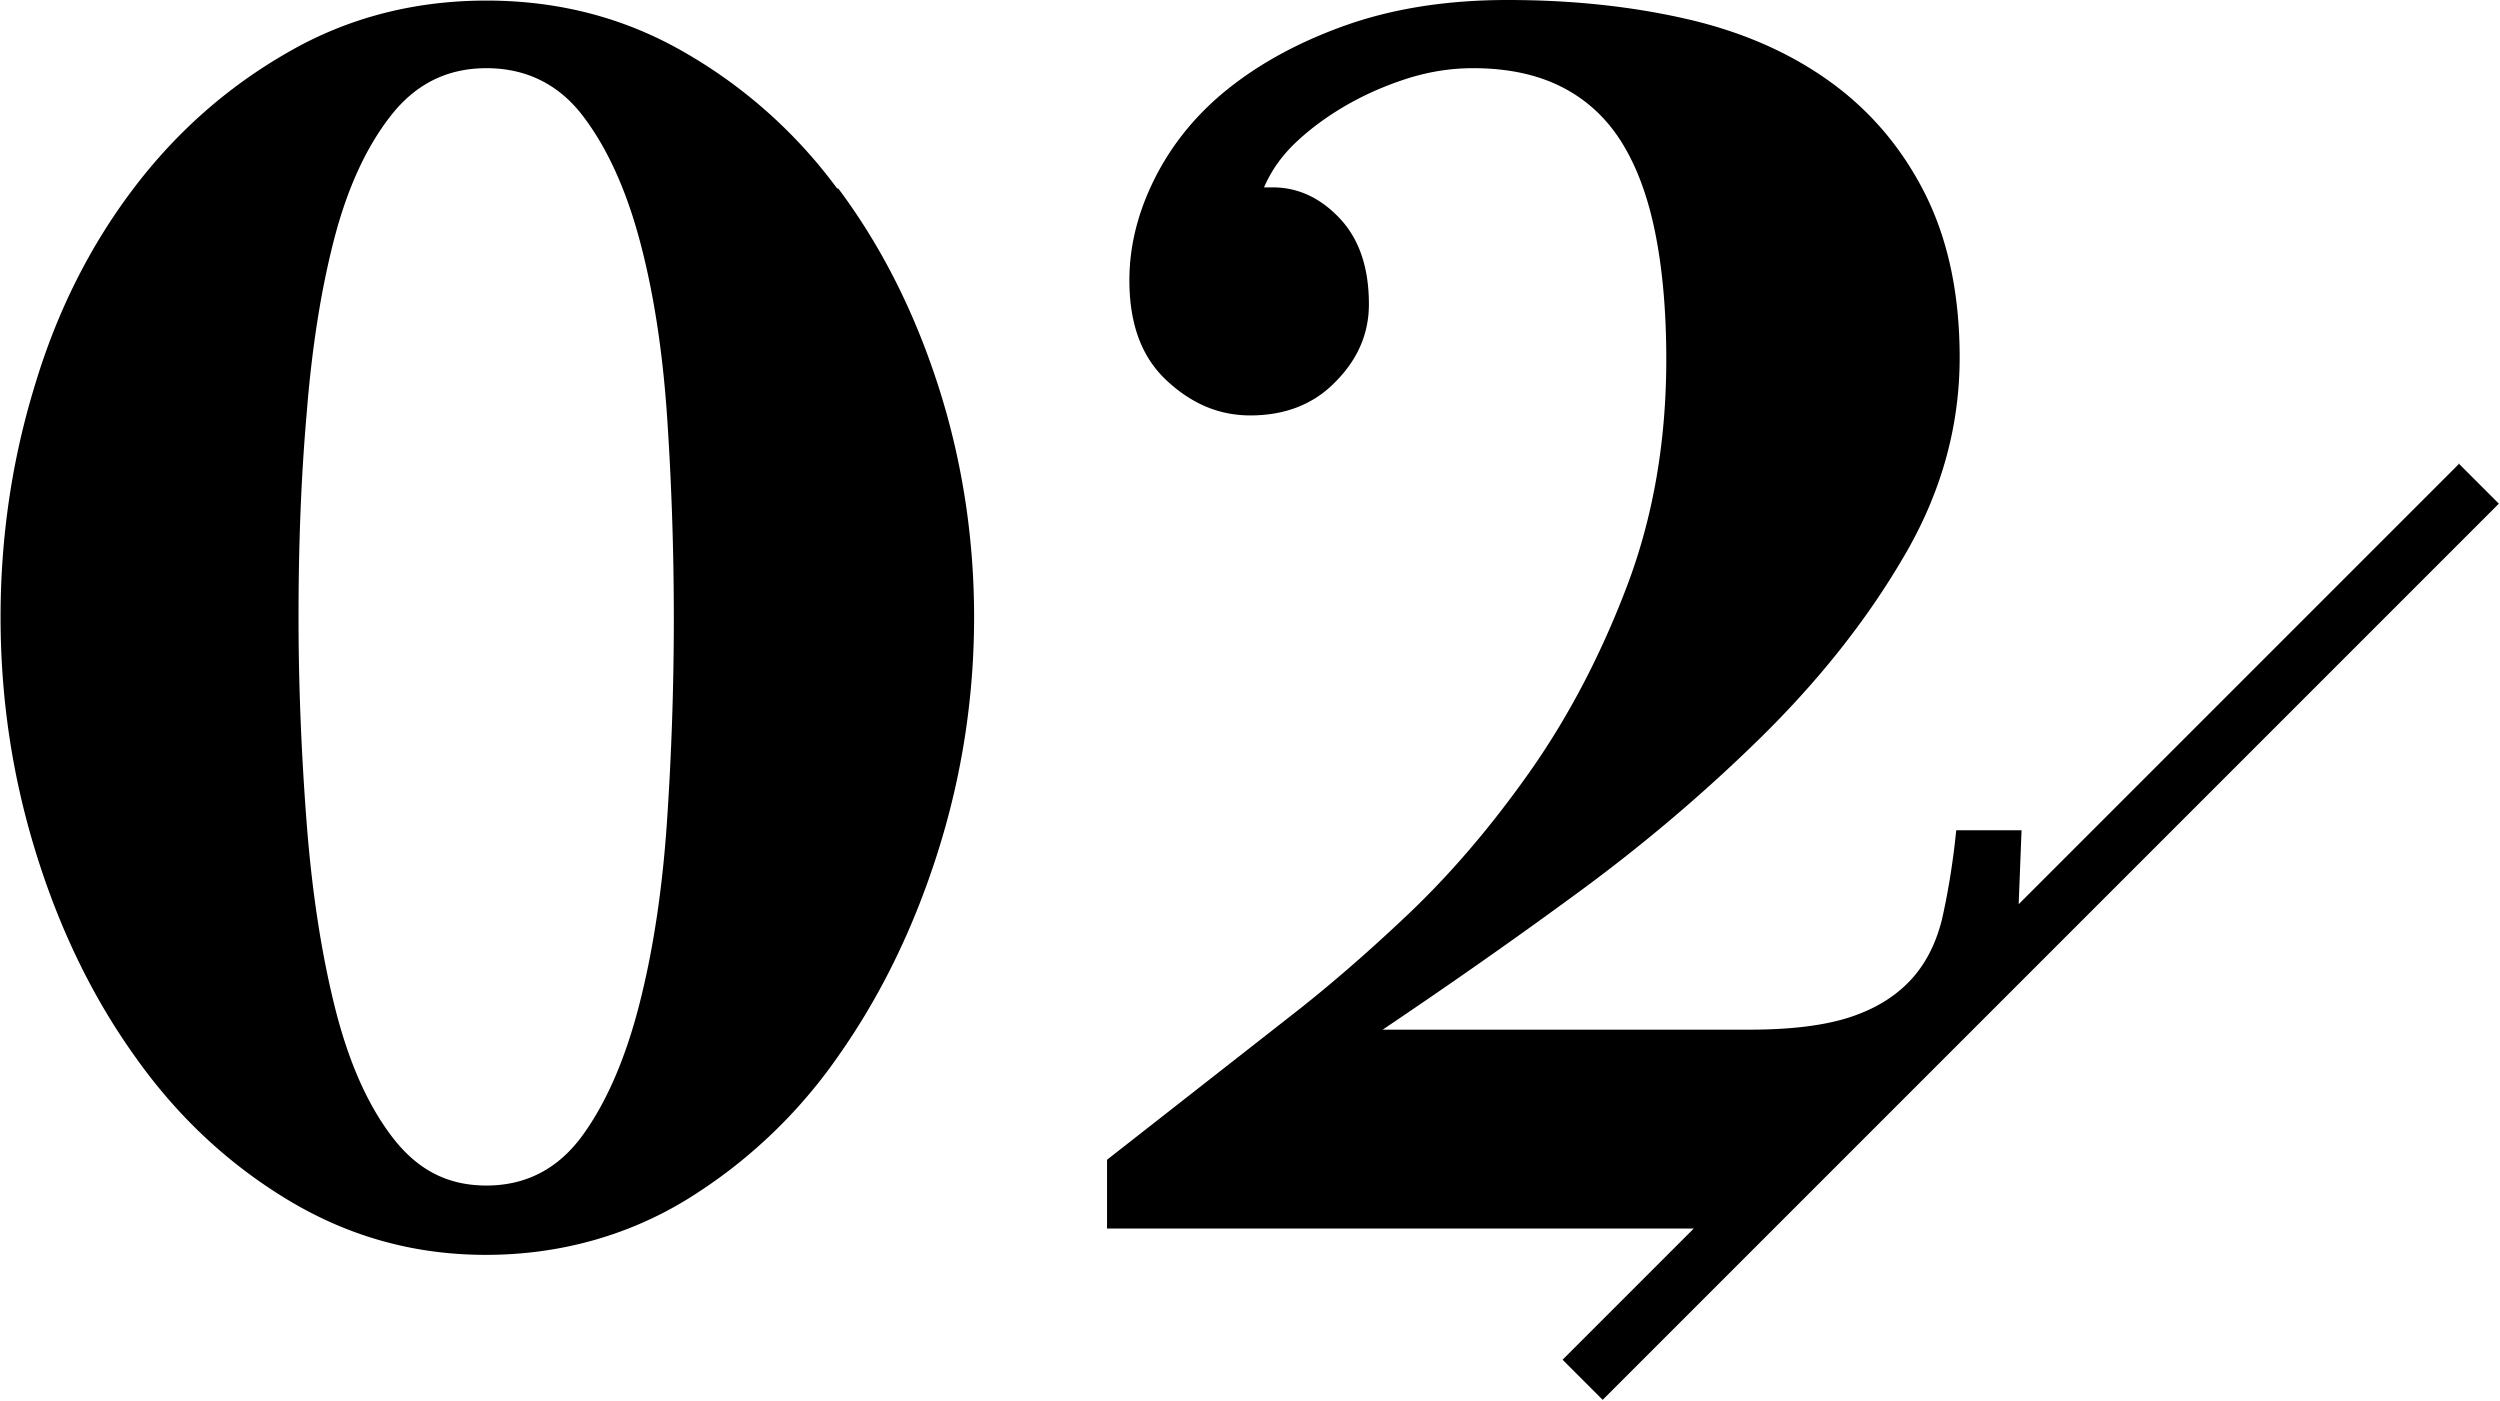 <svg xmlns="http://www.w3.org/2000/svg" id="_レイヤー_2" viewBox="0 0 43.63 24.45"><defs><style>.cls-2{stroke-width:0}</style></defs><g id="contents"><path d="M11.16 4.19c-.24-.89-.57-1.61-.99-2.16s-.98-.83-1.68-.83-1.23.28-1.67.83-.76 1.27-.99 2.16c-.23.89-.39 1.91-.48 3.06a45.276 45.276 0 0 0 0 7.1c.09 1.18.25 2.24.48 3.18.23.94.56 1.71.99 2.29s.98.88 1.67.88 1.26-.29 1.68-.88.75-1.35.99-2.29.4-2 .48-3.18a52.765 52.765 0 0 0 0-7.1c-.08-1.15-.24-2.17-.48-3.06Z" style="stroke-width:0;fill:none"/><path d="M14.61 3.29A8.652 8.652 0 0 0 11.94.91C10.9.31 9.75.01 8.49.01s-2.42.3-3.46.9c-1.05.6-1.95 1.39-2.7 2.38S1 5.42.61 6.72c-.4 1.3-.6 2.65-.6 4.05s.2 2.76.61 4.09.98 2.52 1.73 3.57c.74 1.05 1.64 1.89 2.69 2.52s2.19.95 3.44.95 2.44-.32 3.48-.95a8.88 8.88 0 0 0 2.67-2.52c.74-1.05 1.32-2.24 1.74-3.57.42-1.33.63-2.7.63-4.09s-.21-2.75-.63-4.05c-.42-1.3-1-2.44-1.74-3.43Zm-2.97 11.05c-.08 1.18-.24 2.24-.48 3.18s-.57 1.71-.99 2.29-.98.88-1.68.88-1.23-.29-1.67-.88-.76-1.35-.99-2.29c-.23-.94-.39-2-.48-3.18-.09-1.18-.14-2.37-.14-3.57s.04-2.38.14-3.53c.09-1.15.25-2.17.48-3.06.23-.89.56-1.61.99-2.16s.98-.83 1.67-.83 1.26.28 1.68.83.75 1.27.99 2.16c.24.89.4 1.91.48 3.06a52.765 52.765 0 0 1 0 7.1ZM42.92 8.09l-7.69 7.69.05-1.29h-1.14c-.06.6-.15 1.12-.25 1.56-.11.44-.3.8-.57 1.08-.27.28-.62.49-1.06.63-.44.14-1.02.21-1.74.21h-6.39c1.04-.7 2.15-1.47 3.31-2.32 1.17-.85 2.26-1.77 3.27-2.76 1.01-.99 1.85-2.04 2.5-3.15.66-1.11.99-2.28.99-3.5 0-1.1-.2-2.05-.6-2.85-.4-.8-.96-1.46-1.67-1.97S30.39.55 29.43.33c-.96-.22-2-.33-3.12-.33-1.06 0-2 .15-2.82.44-.82.29-1.51.67-2.07 1.12s-.98.98-1.27 1.56-.44 1.17-.44 1.77c0 .76.21 1.34.65 1.75s.92.61 1.46.61c.6 0 1.1-.19 1.48-.58.39-.39.59-.84.59-1.36 0-.64-.17-1.14-.51-1.5-.34-.36-.73-.54-1.17-.54h-.15c.12-.28.3-.54.54-.77.24-.23.52-.44.84-.63.32-.19.67-.35 1.06-.48s.79-.2 1.21-.2c.6 0 1.11.11 1.53.32s.77.52 1.04.94c.27.42.47.95.6 1.58.13.63.2 1.38.2 2.24 0 1.44-.23 2.76-.69 3.97-.46 1.21-1.03 2.29-1.7 3.24-.67.95-1.38 1.78-2.13 2.49s-1.44 1.3-2.06 1.78l-3.18 2.49v1.2h10.24l-2.29 2.29.35.35.13.13.22.22.22-.22 2.78-2.78 4.19-4.19 3.96-3.96 4.49-4.49-.71-.71Z" class="cls-2"/></g></svg>